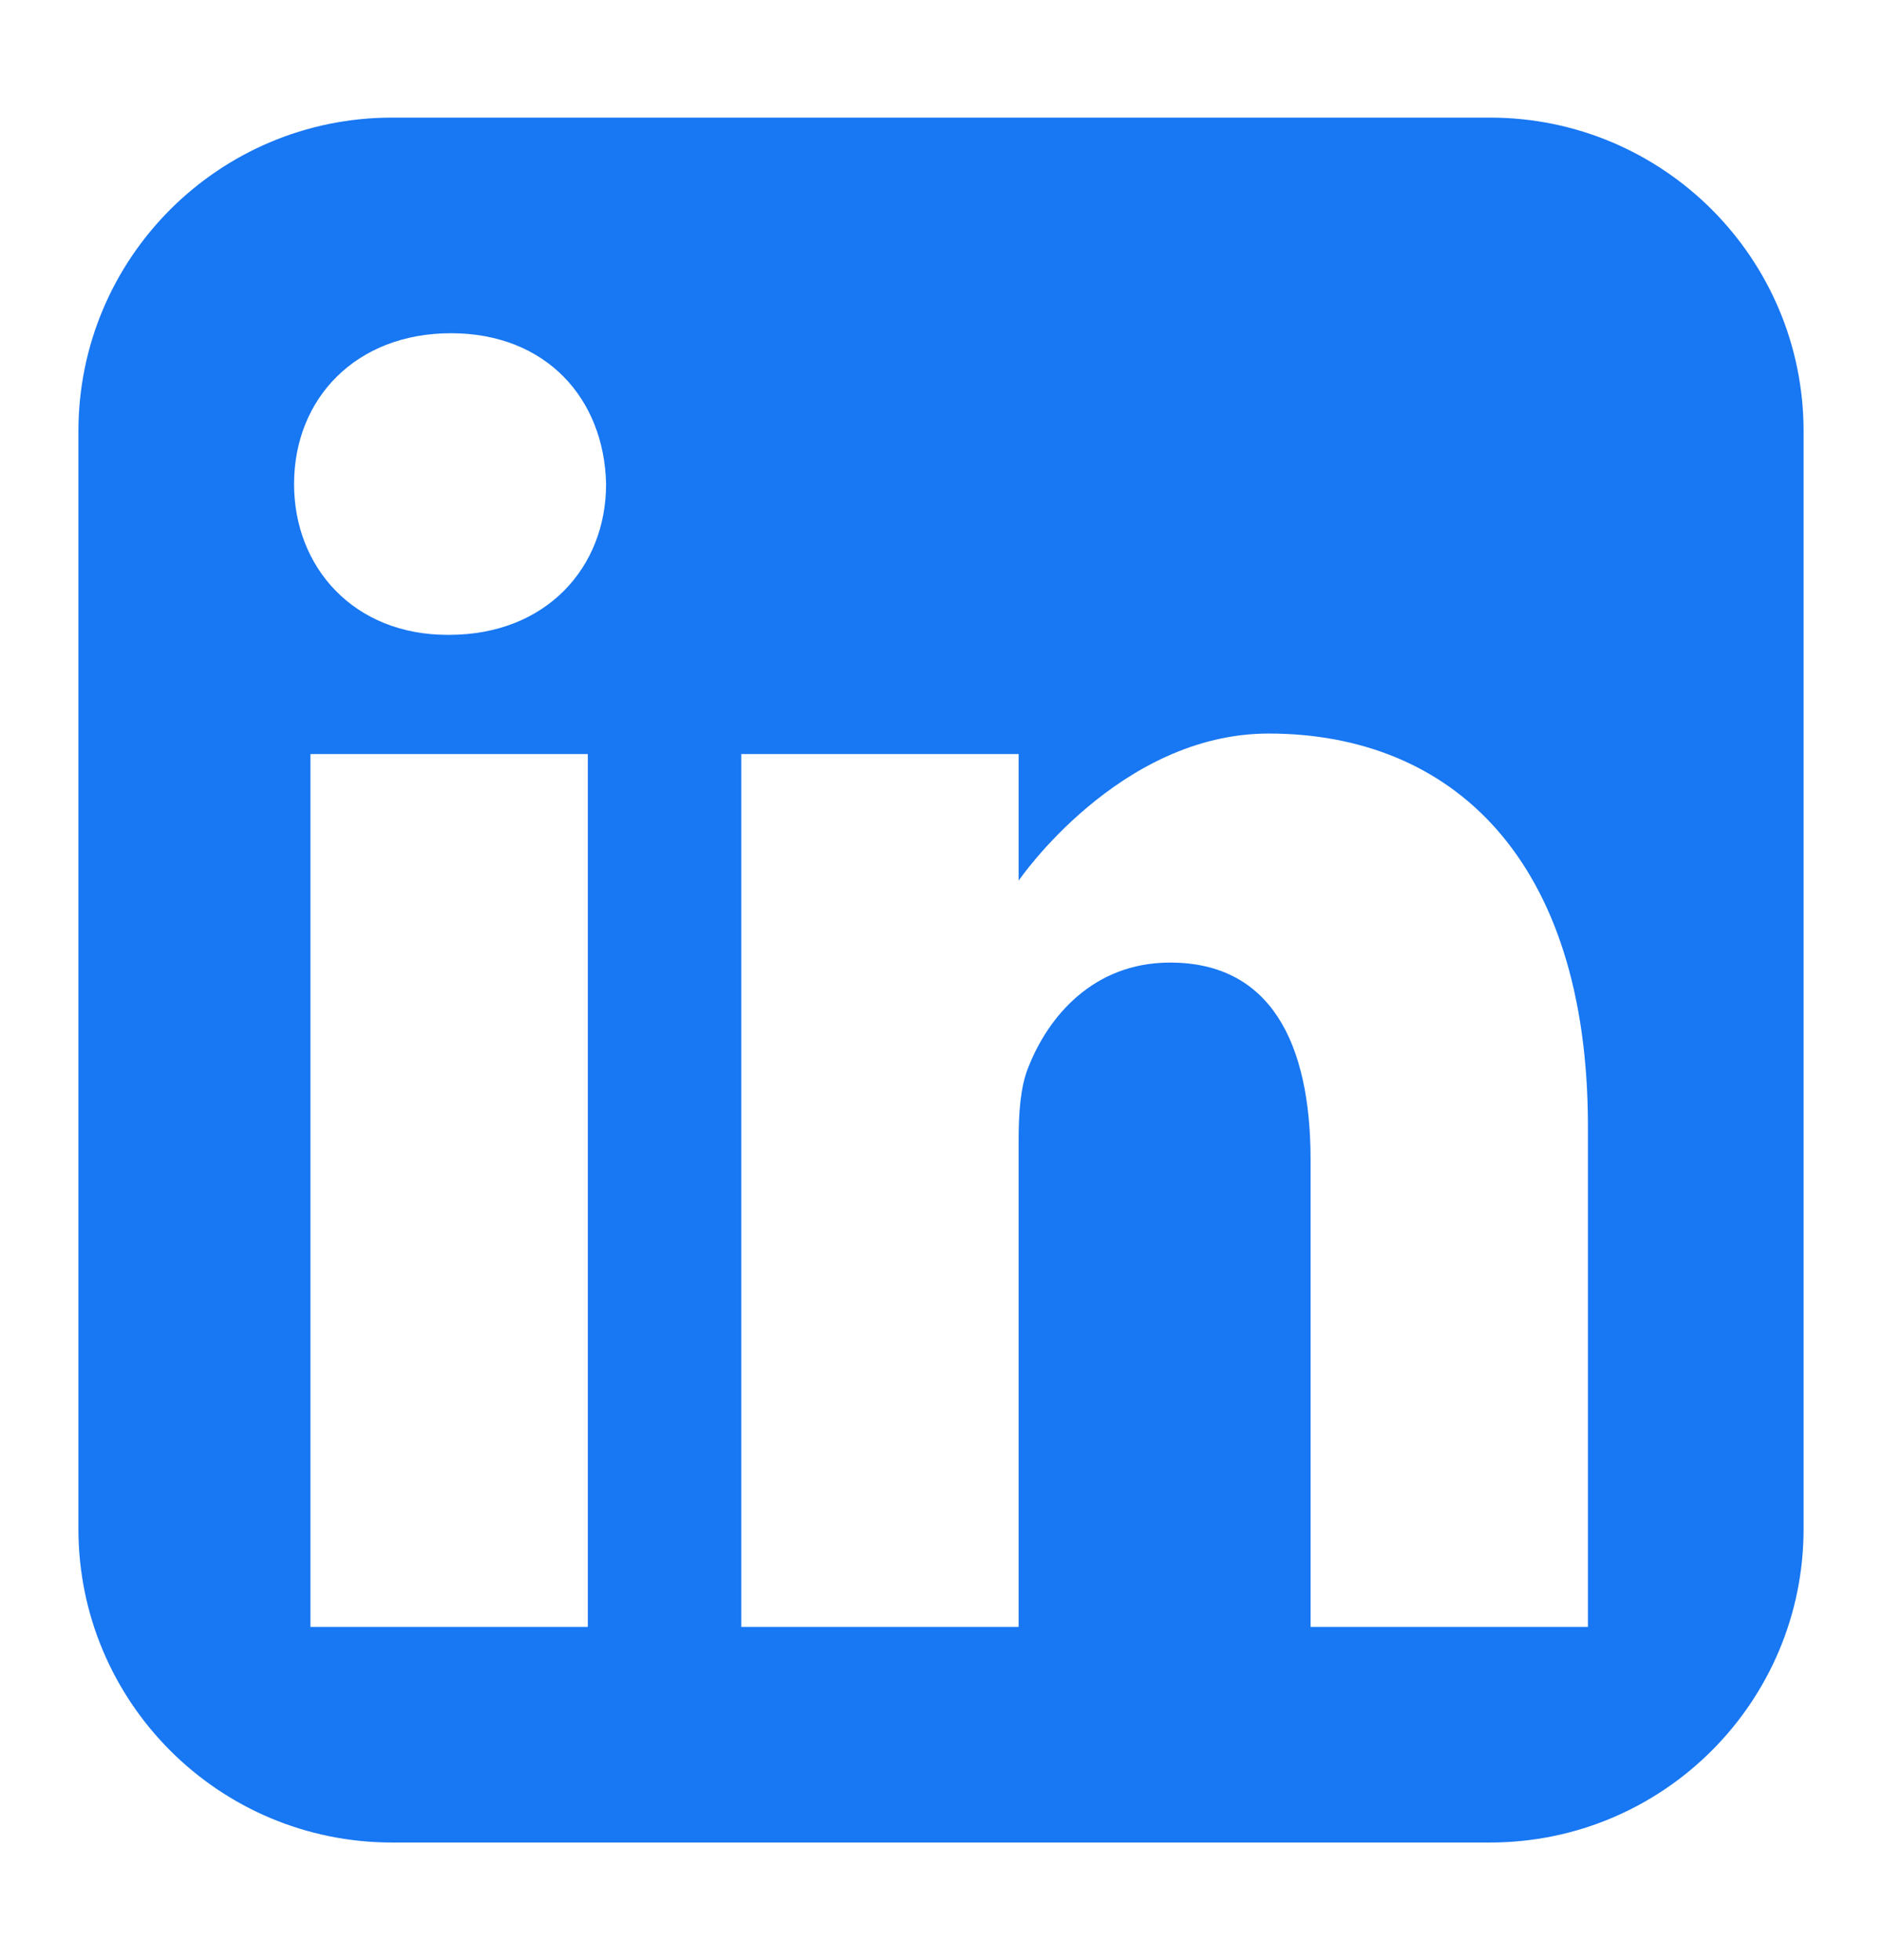<svg width="24" height="25" viewBox="0 0 24 25" fill="none" xmlns="http://www.w3.org/2000/svg">
<path fill-rule="evenodd" clip-rule="evenodd" d="M5 1.5C2.791 1.5 1 3.291 1 5.5V19.5C1 21.709 2.791 23.5 5 23.5H19C21.209 23.5 23 21.709 23 19.5V5.5C23 3.291 21.209 1.5 19 1.5H5ZM7.496 20.75V9.617H3.959V20.75H7.496ZM20.25 14.367C20.25 10.947 18.505 9.356 16.178 9.356C14.27 9.356 12.99 11.232 12.99 11.232V9.617H9.453V20.75H12.99V14.533C12.99 14.2 13.013 13.868 13.107 13.63C13.362 12.965 13.944 12.277 14.921 12.277C16.201 12.277 16.713 13.297 16.713 14.794V20.75H20.25V14.367ZM7.729 6.174C7.706 5.081 6.961 4.25 5.751 4.25C4.541 4.25 3.75 5.081 3.75 6.174C3.75 7.242 4.518 8.097 5.705 8.097H5.728C6.961 8.097 7.729 7.242 7.729 6.174Z" fill="#1877F2"/>
</svg>
